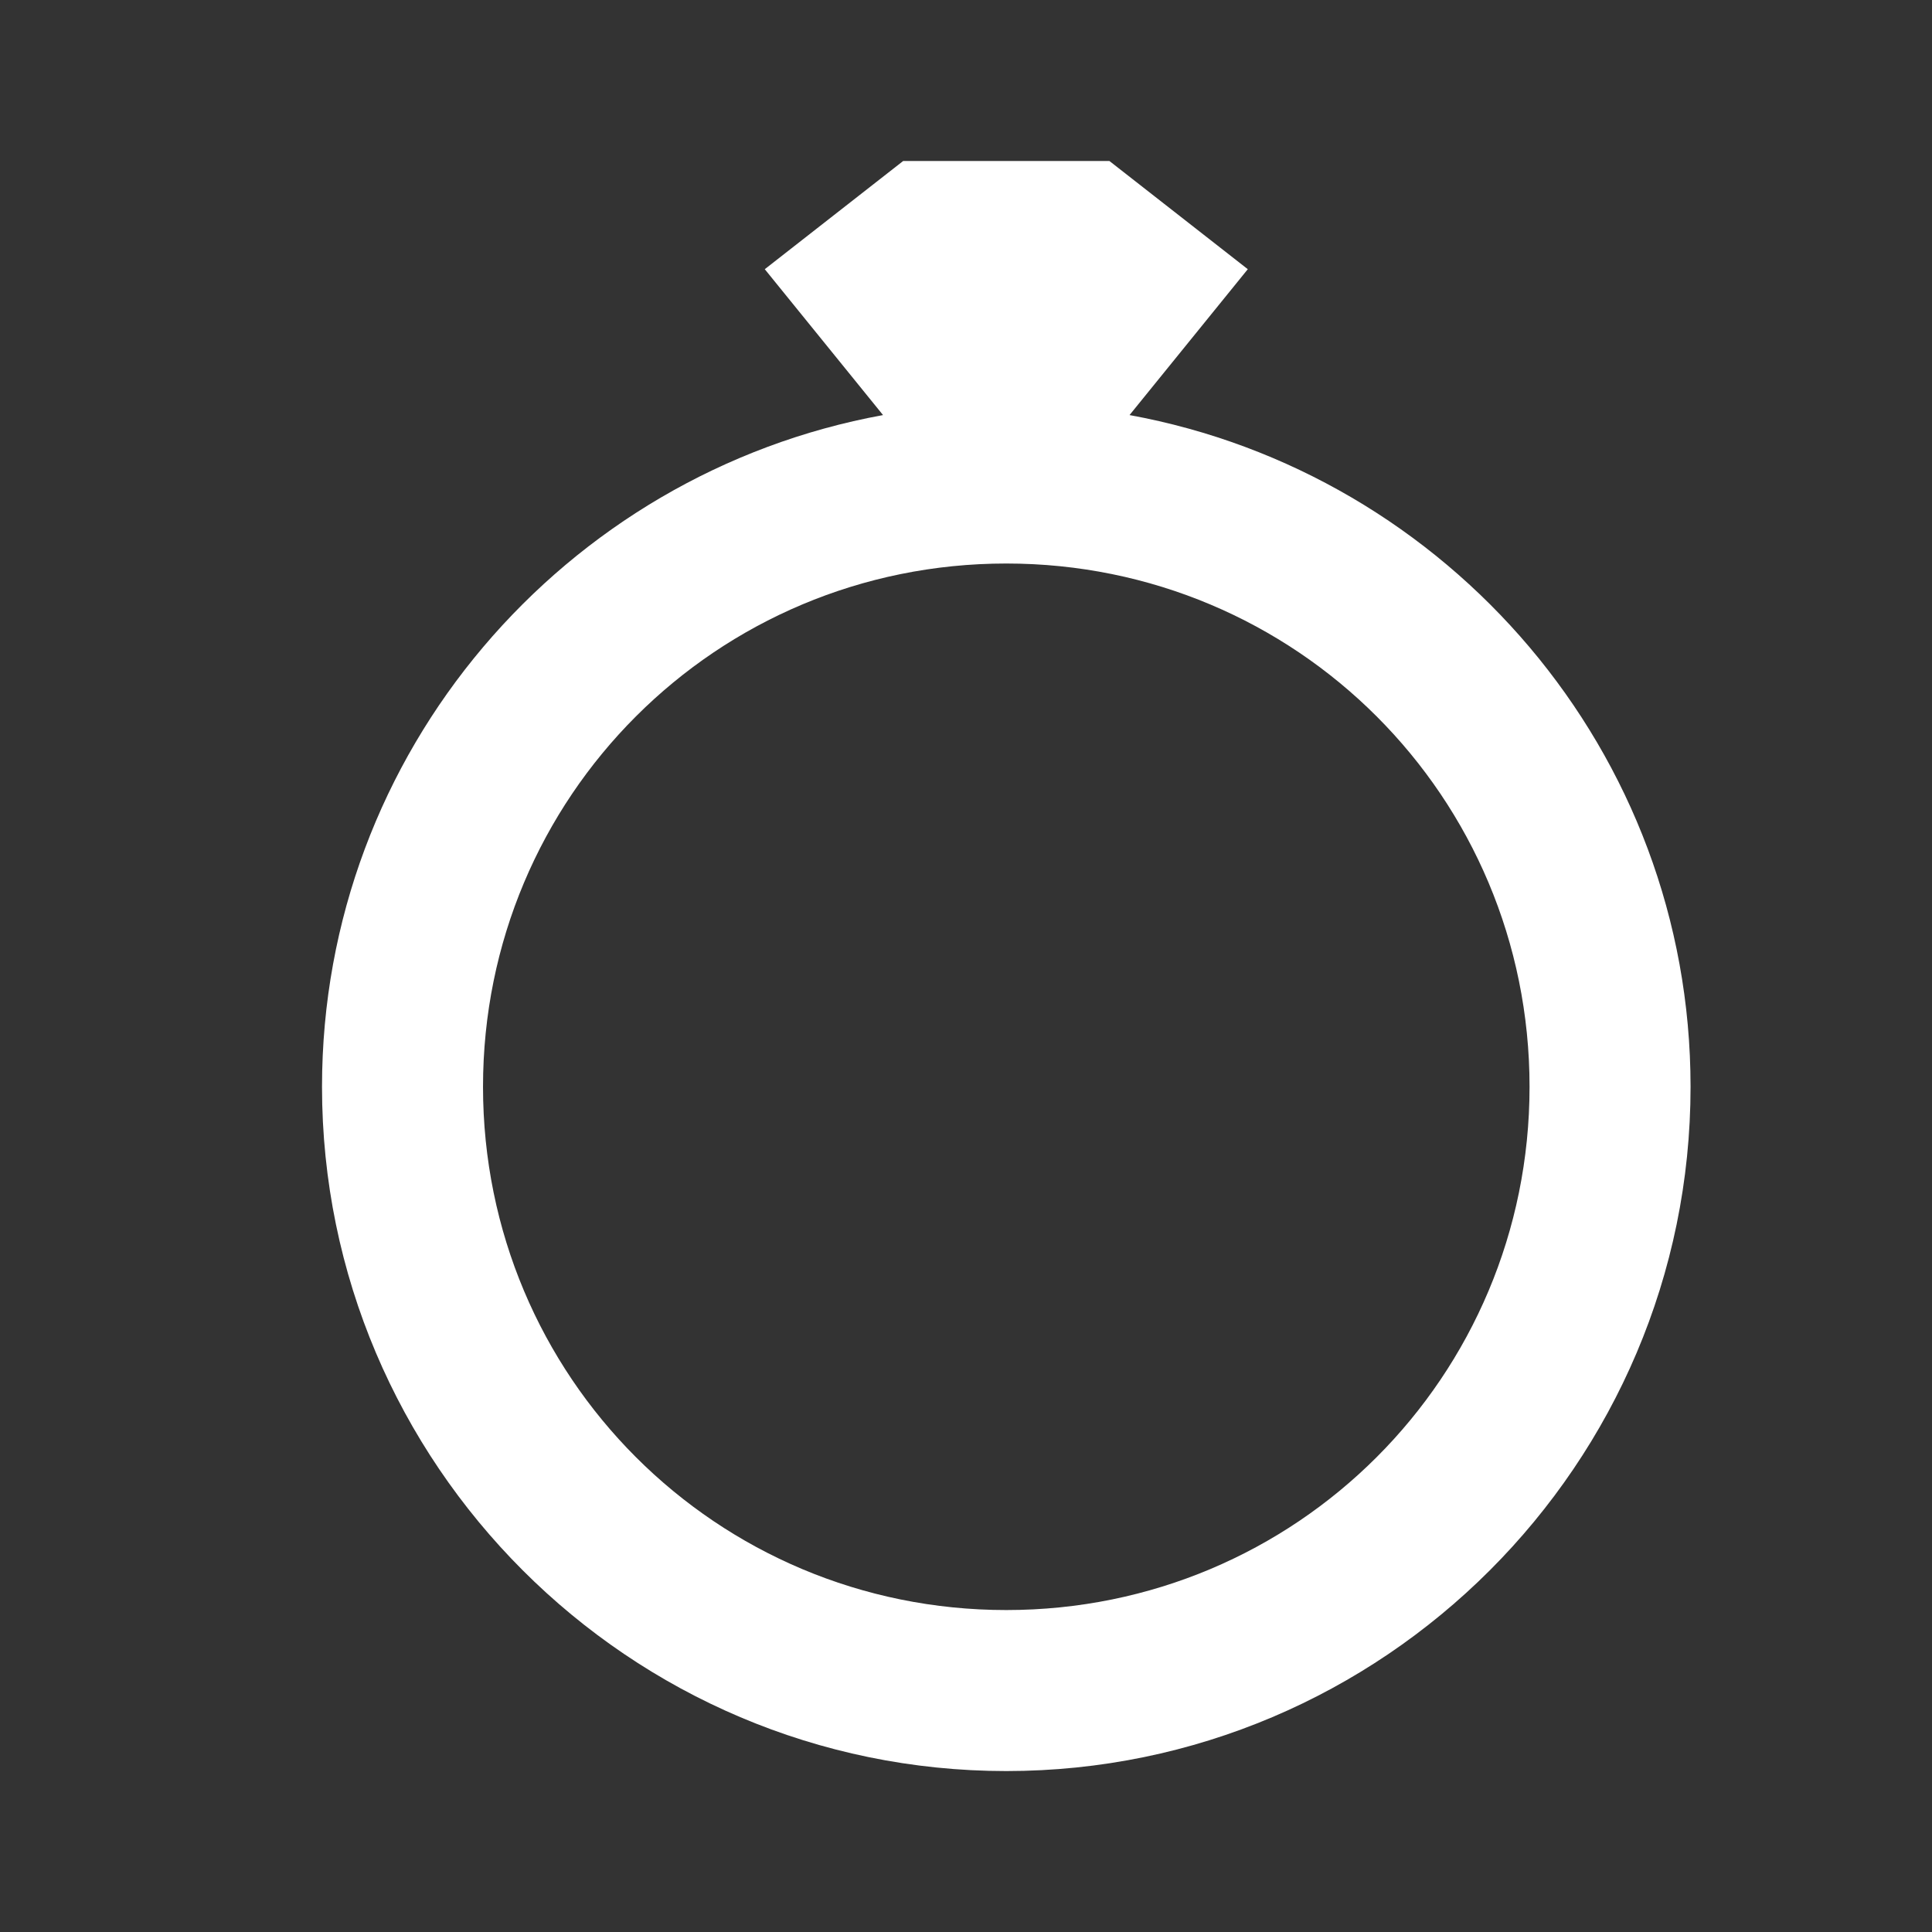 <svg xmlns="http://www.w3.org/2000/svg" xmlns:xlink="http://www.w3.org/1999/xlink" viewBox="0,0,256,256" width="24px" height="24px" fill-rule="nonzero"><rect x="0" y="0" width="256" height="256" fill="#333333" stroke="none"/><g fill="#ffffff" fill-rule="nonzero" stroke="none" stroke-width="1" stroke-linecap="butt" stroke-linejoin="miter" stroke-miterlimit="10" stroke-dasharray="" stroke-dashoffset="0" font-family="none" font-weight="none" font-size="none" text-anchor="none" style="mix-blend-mode: normal"><g transform="scale(10.667,10.667)"><path d="M11.219,2l-1.719,1.344l1.469,1.812c-3.957,0.723 -6.969,4.184 -6.969,8.344c0,4.684 3.816,8.5 8.5,8.5c4.684,0 8.5,-3.816 8.5,-8.5c0,-4.16 -3.012,-7.621 -6.969,-8.344l1.469,-1.812l-1.719,-1.344zM12.5,7c3.602,0 6.5,2.898 6.5,6.5c0,3.602 -2.898,6.5 -6.5,6.5c-3.602,0 -6.5,-2.898 -6.5,-6.5c0,-3.602 2.898,-6.5 6.5,-6.5z"></path></g></g></svg>